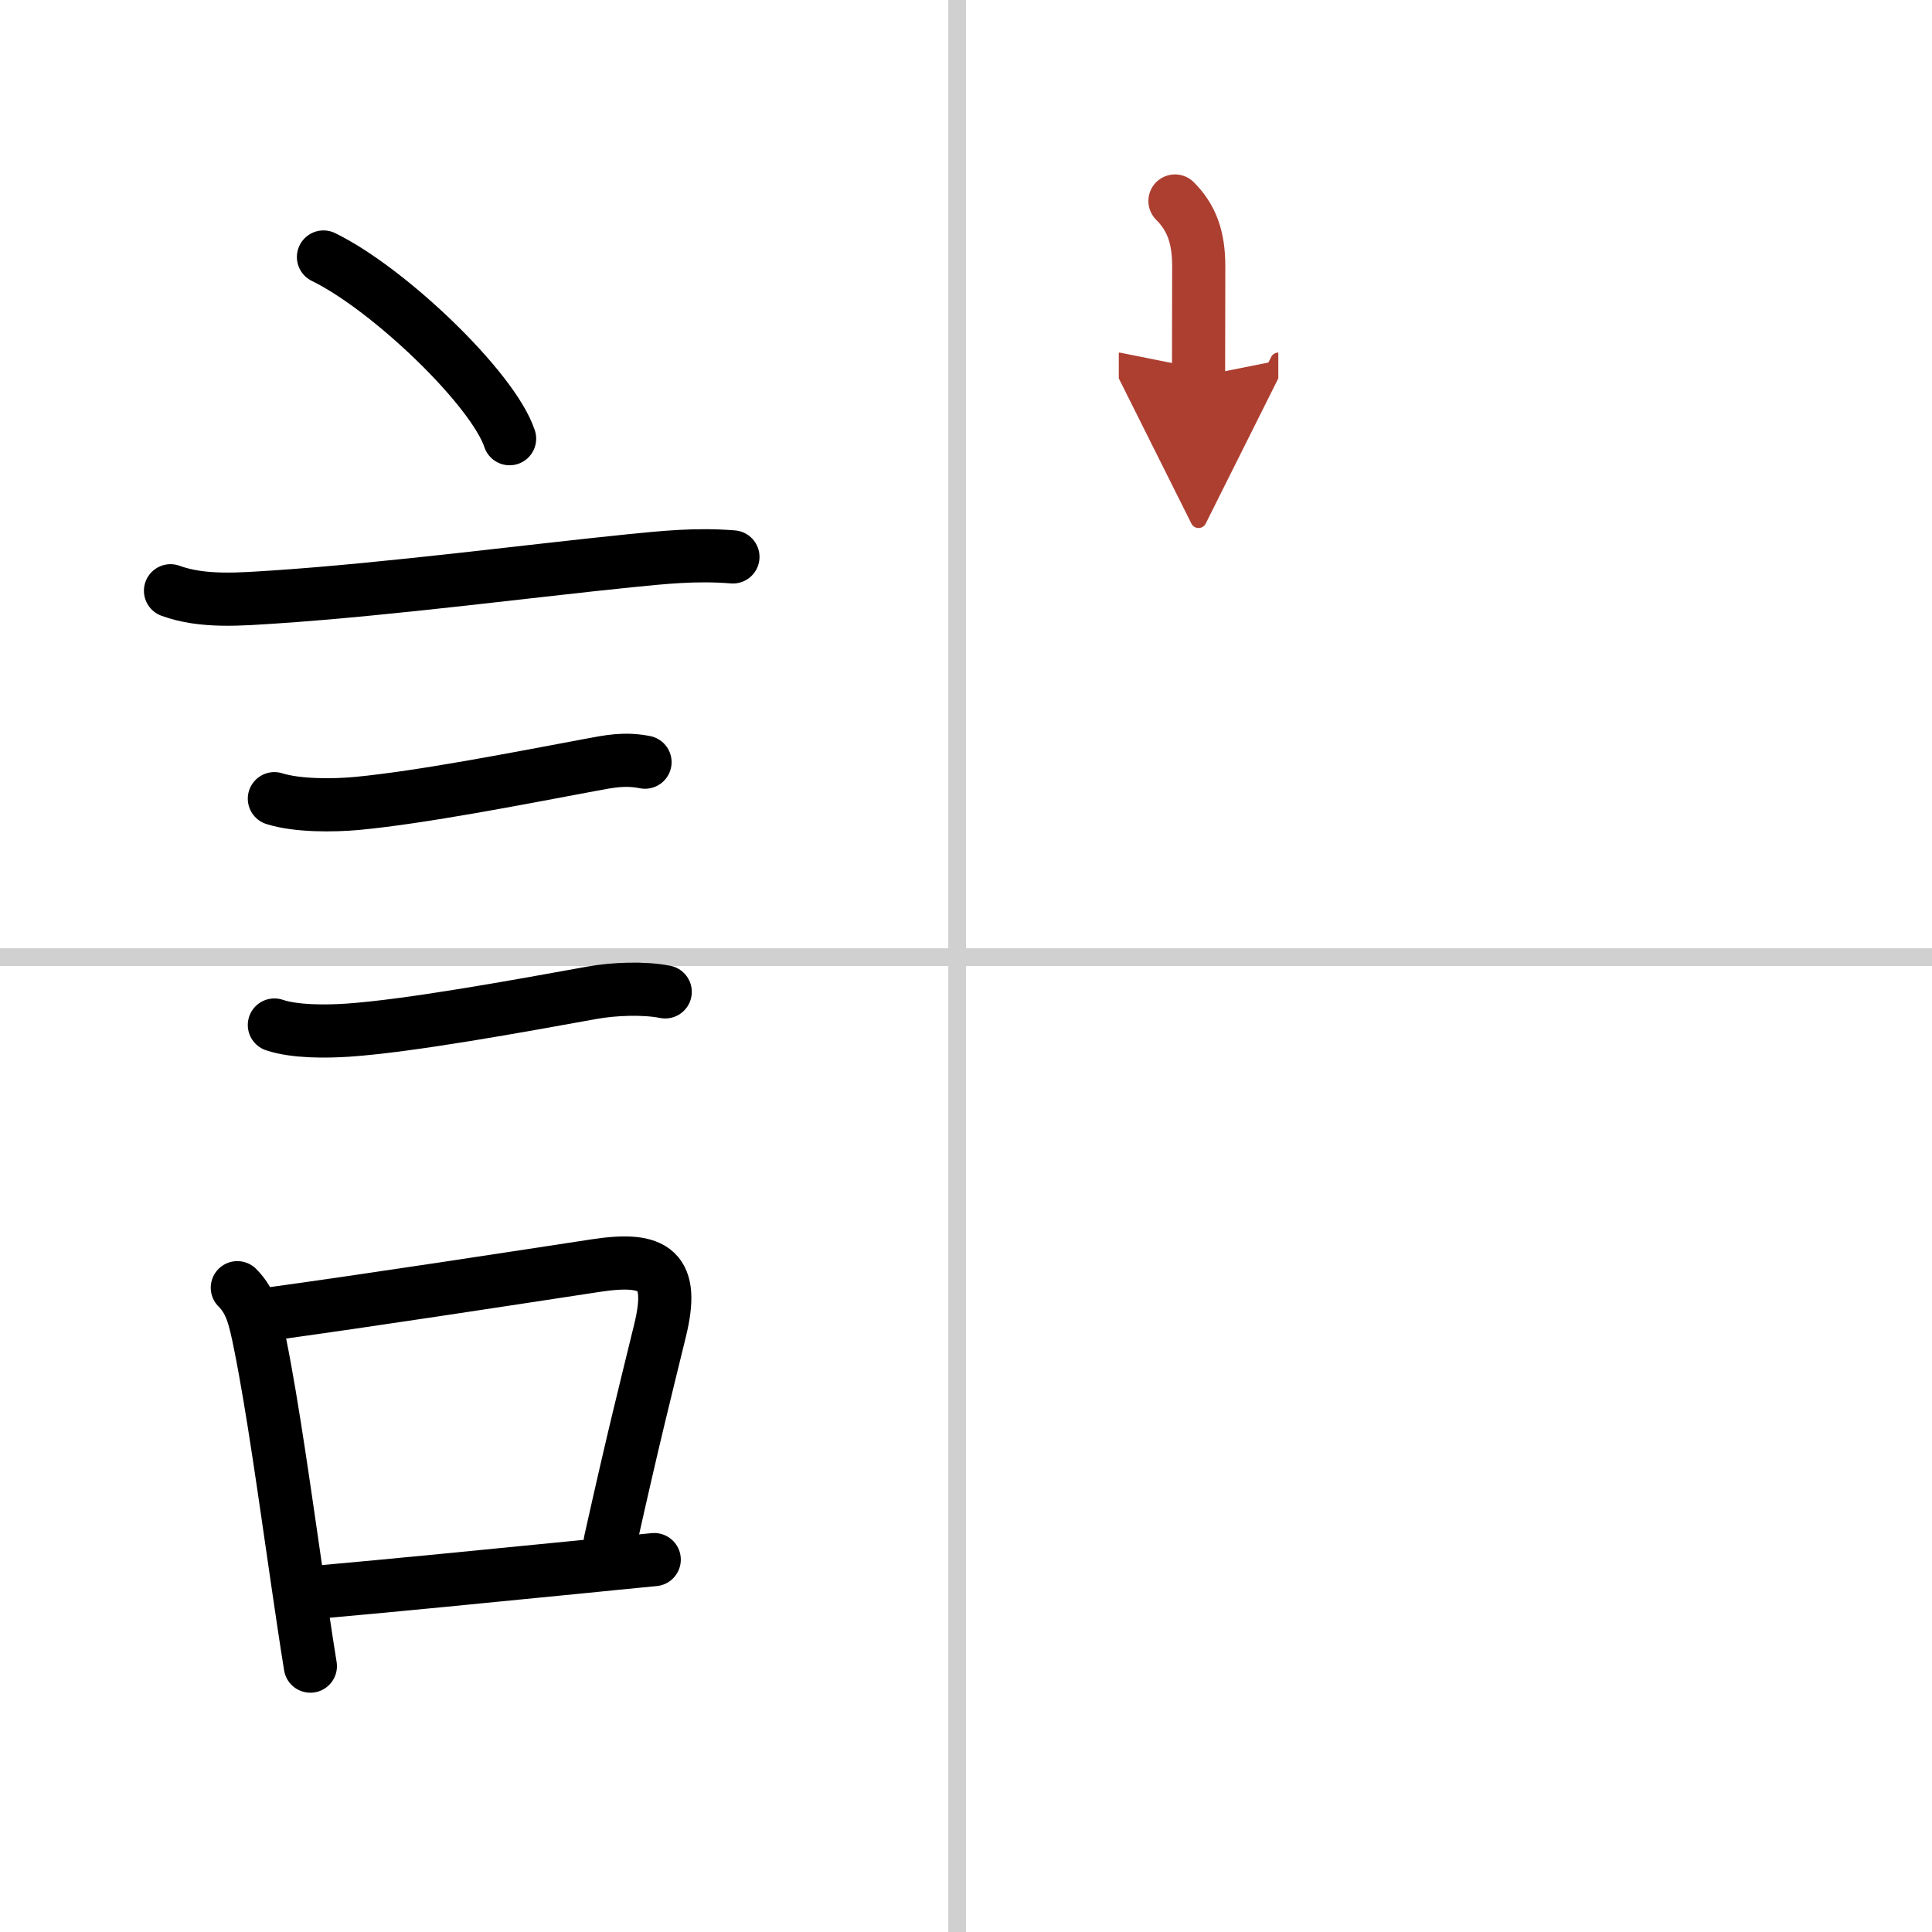 <svg width="400" height="400" viewBox="0 0 109 109" xmlns="http://www.w3.org/2000/svg"><defs><marker id="a" markerWidth="4" orient="auto" refX="1" refY="5" viewBox="0 0 10 10"><polyline points="0 0 10 5 0 10 1 5" fill="#ad3f31" stroke="#ad3f31"/></marker></defs><g fill="none" stroke="#000" stroke-linecap="round" stroke-linejoin="round" stroke-width="3"><rect width="100%" height="100%" fill="#fff" stroke="#fff"/><line x1="54" x2="54" y2="109" stroke="#d0d0d0" stroke-width="1"/><line x2="109" y1="54" y2="54" stroke="#d0d0d0" stroke-width="1"/><path d="m18.25 14.5c3.71 1.81 9.57 7.44 10.5 10.25"/><path d="m9.62 33.33c1.83 0.67 3.98 0.47 5.88 0.35 6.46-0.43 14.64-1.5 20.01-2.04 1.91-0.19 3.75-0.39 5.84-0.22"/><path d="m15.48 45.06c1.3 0.41 3.33 0.39 4.65 0.27 3.68-0.35 9.04-1.4 13.15-2.17 1.16-0.22 1.98-0.38 3.11-0.16"/><path d="m15.48 57.83c1.15 0.39 2.95 0.37 4.14 0.29 3.51-0.24 9.63-1.36 13.78-2.11 1.21-0.22 2.92-0.29 4.13-0.05"/><path d="m13.39 72.65c0.79 0.79 0.99 1.72 1.29 3.2 0.7 3.46 1.41 8.6 2.08 13.19 0.26 1.78 0.51 3.48 0.75 4.96"/><path d="m15.31 74.12c5.79-0.8 12.67-1.86 18.32-2.72 3.35-0.51 4.44 0.26 3.61 3.66-0.85 3.49-1.47 5.9-2.81 11.91"/><path d="m18.22 89.8c3.81-0.34 9.19-0.87 14.54-1.4 1.4-0.14 2.79-0.28 4.15-0.41"/><path d="m66.29 11.34c0.93 0.93 1.34 2.03 1.34 3.67 0 3.13-0.01 3.4-0.01 6.23" marker-end="url(#a)" stroke="#ad3f31"/></g></svg>
